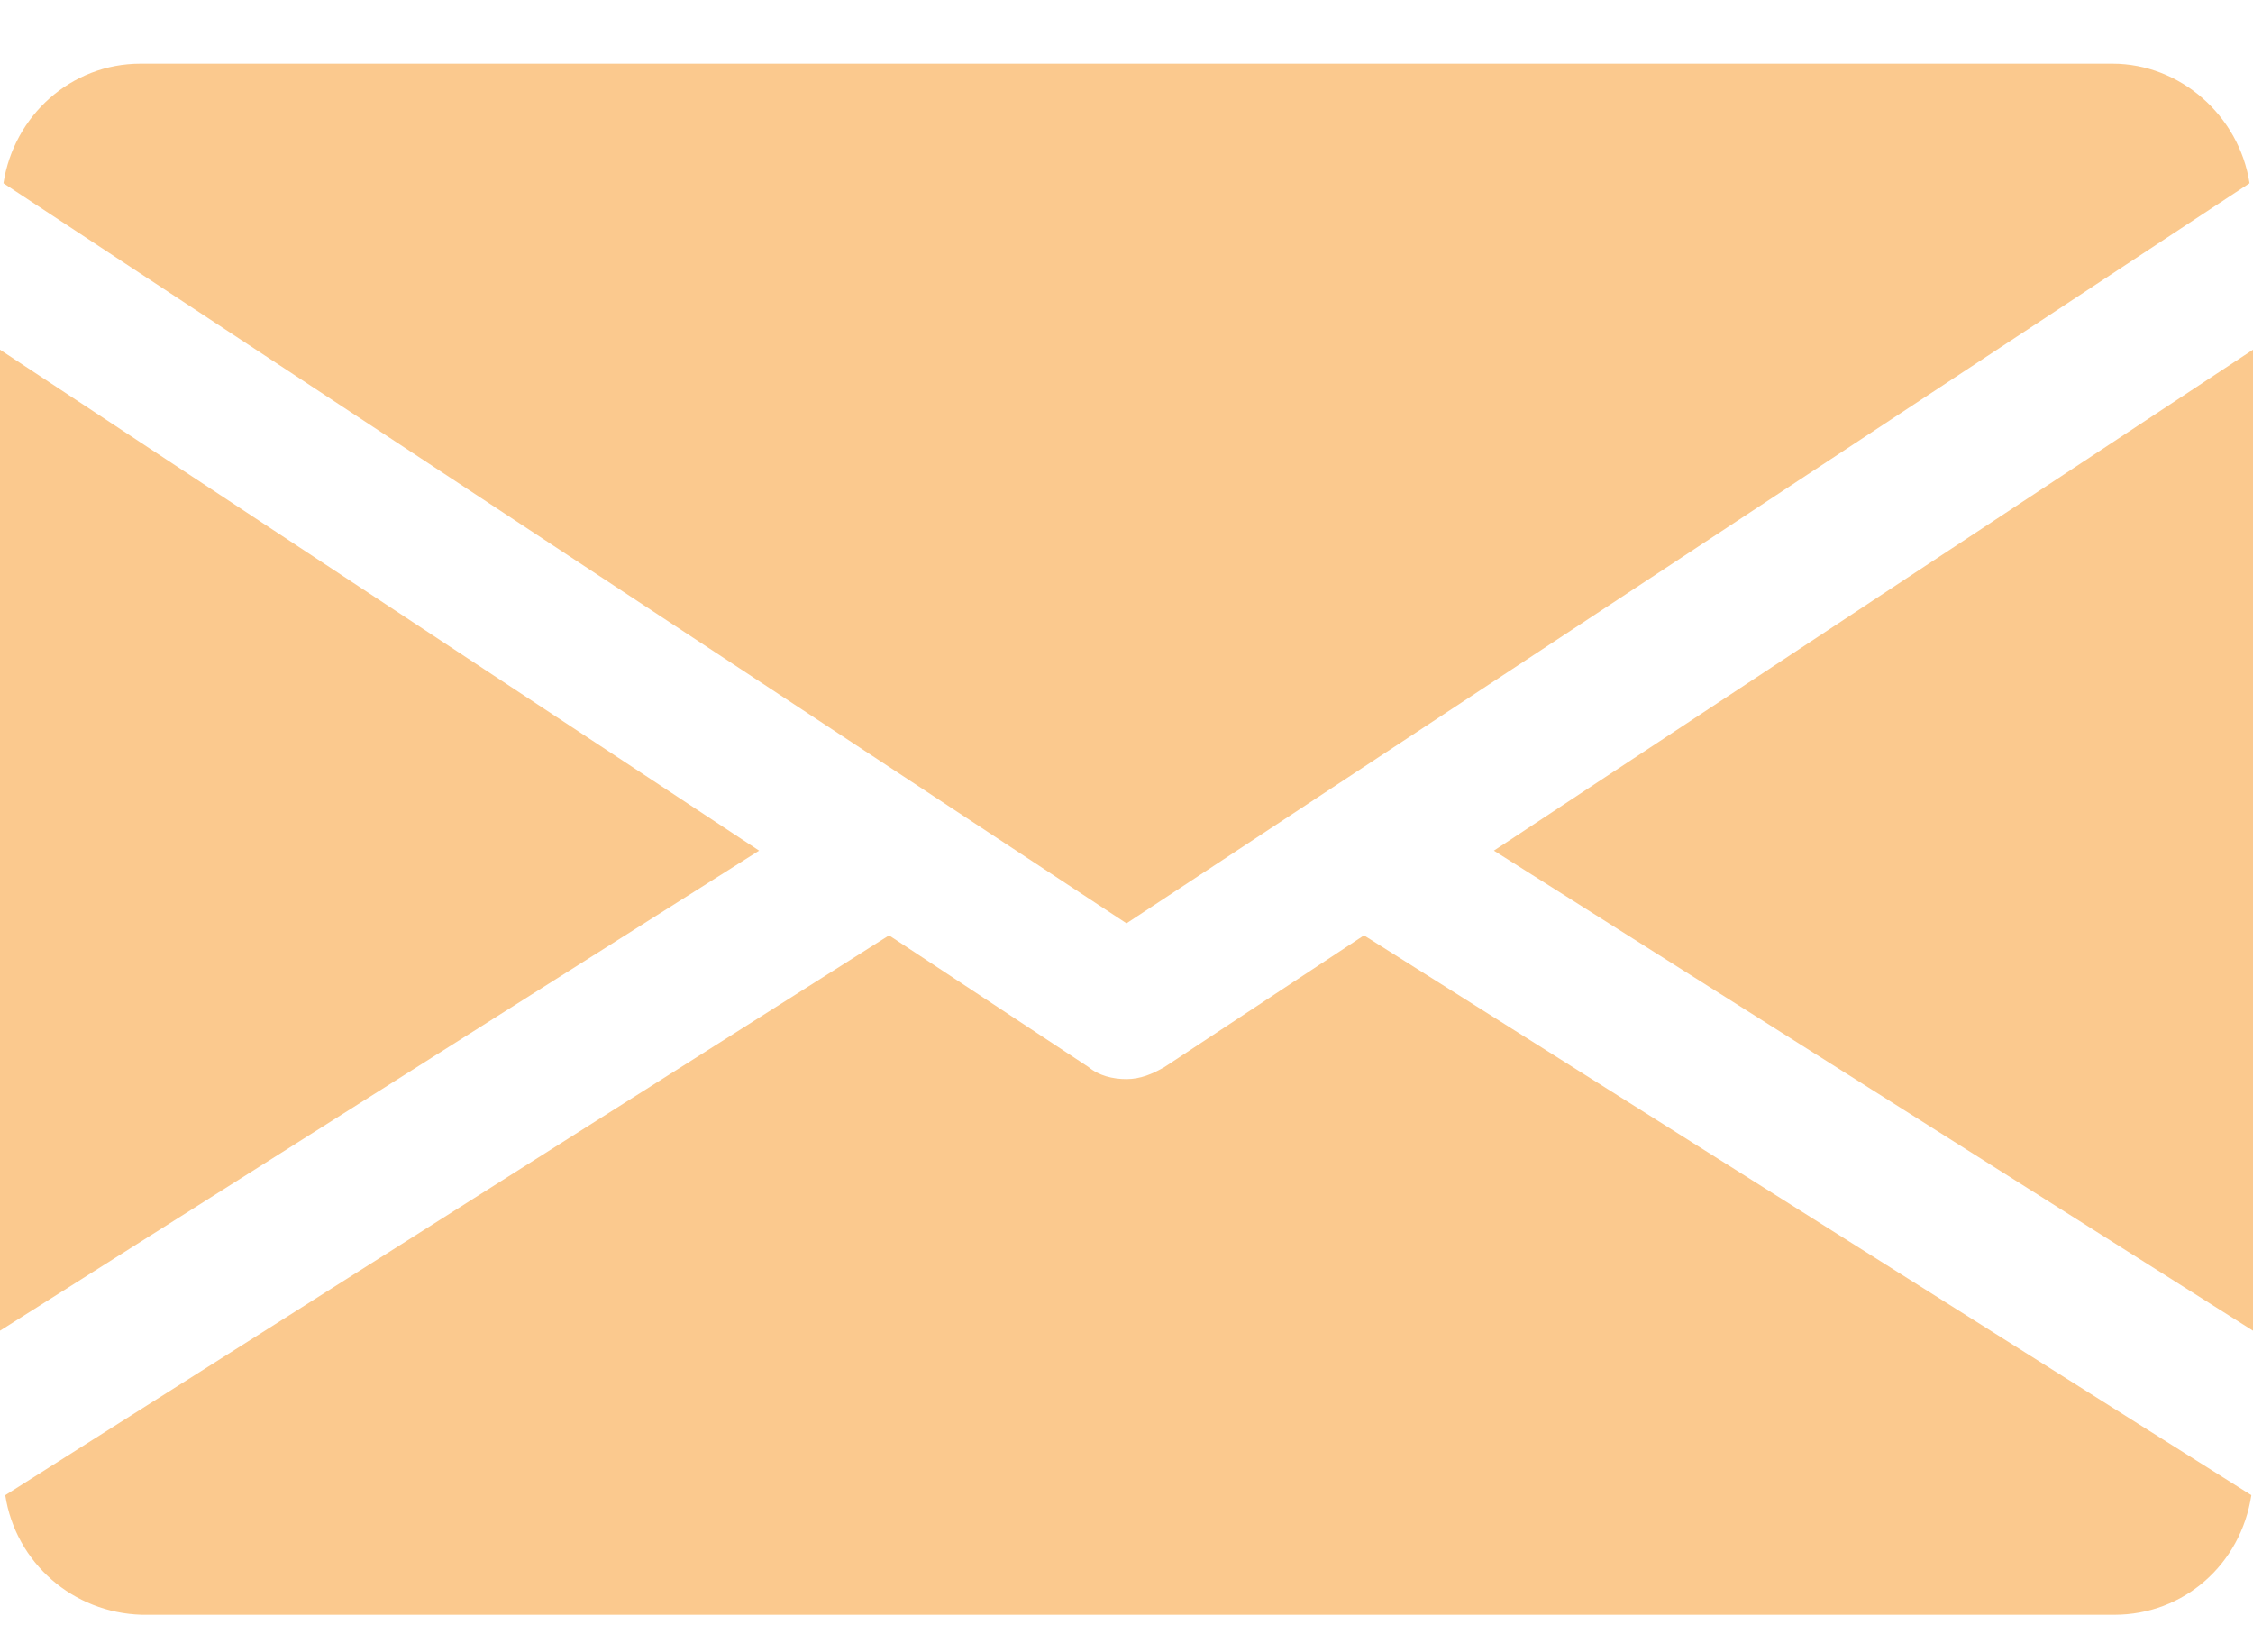 <svg width="15" height="11" viewBox="0 0 15 11" fill="none" xmlns="http://www.w3.org/2000/svg">
<g opacity="0.5">
<path d="M9.946 5.663L15 8.859V2.328L9.946 5.663Z" fill="#F7941D"/>
<path d="M0 2.328V8.859L5.054 5.663L0 2.328Z" fill="#F7941D"/>
<path d="M14.065 0.424H0.935C0.473 0.424 0.092 0.77 0.023 1.22L7.5 6.147L14.977 1.22C14.908 0.77 14.515 0.424 14.065 0.424Z" fill="#F7941D"/>
<path d="M9.081 6.227L7.754 7.103C7.673 7.15 7.592 7.184 7.5 7.184C7.408 7.184 7.315 7.161 7.246 7.103L5.919 6.227L0.035 9.954C0.104 10.403 0.485 10.738 0.946 10.75H14.077C14.539 10.75 14.919 10.415 14.989 9.954L9.081 6.227Z" fill="#F7941D"/>
</g>
</svg>
